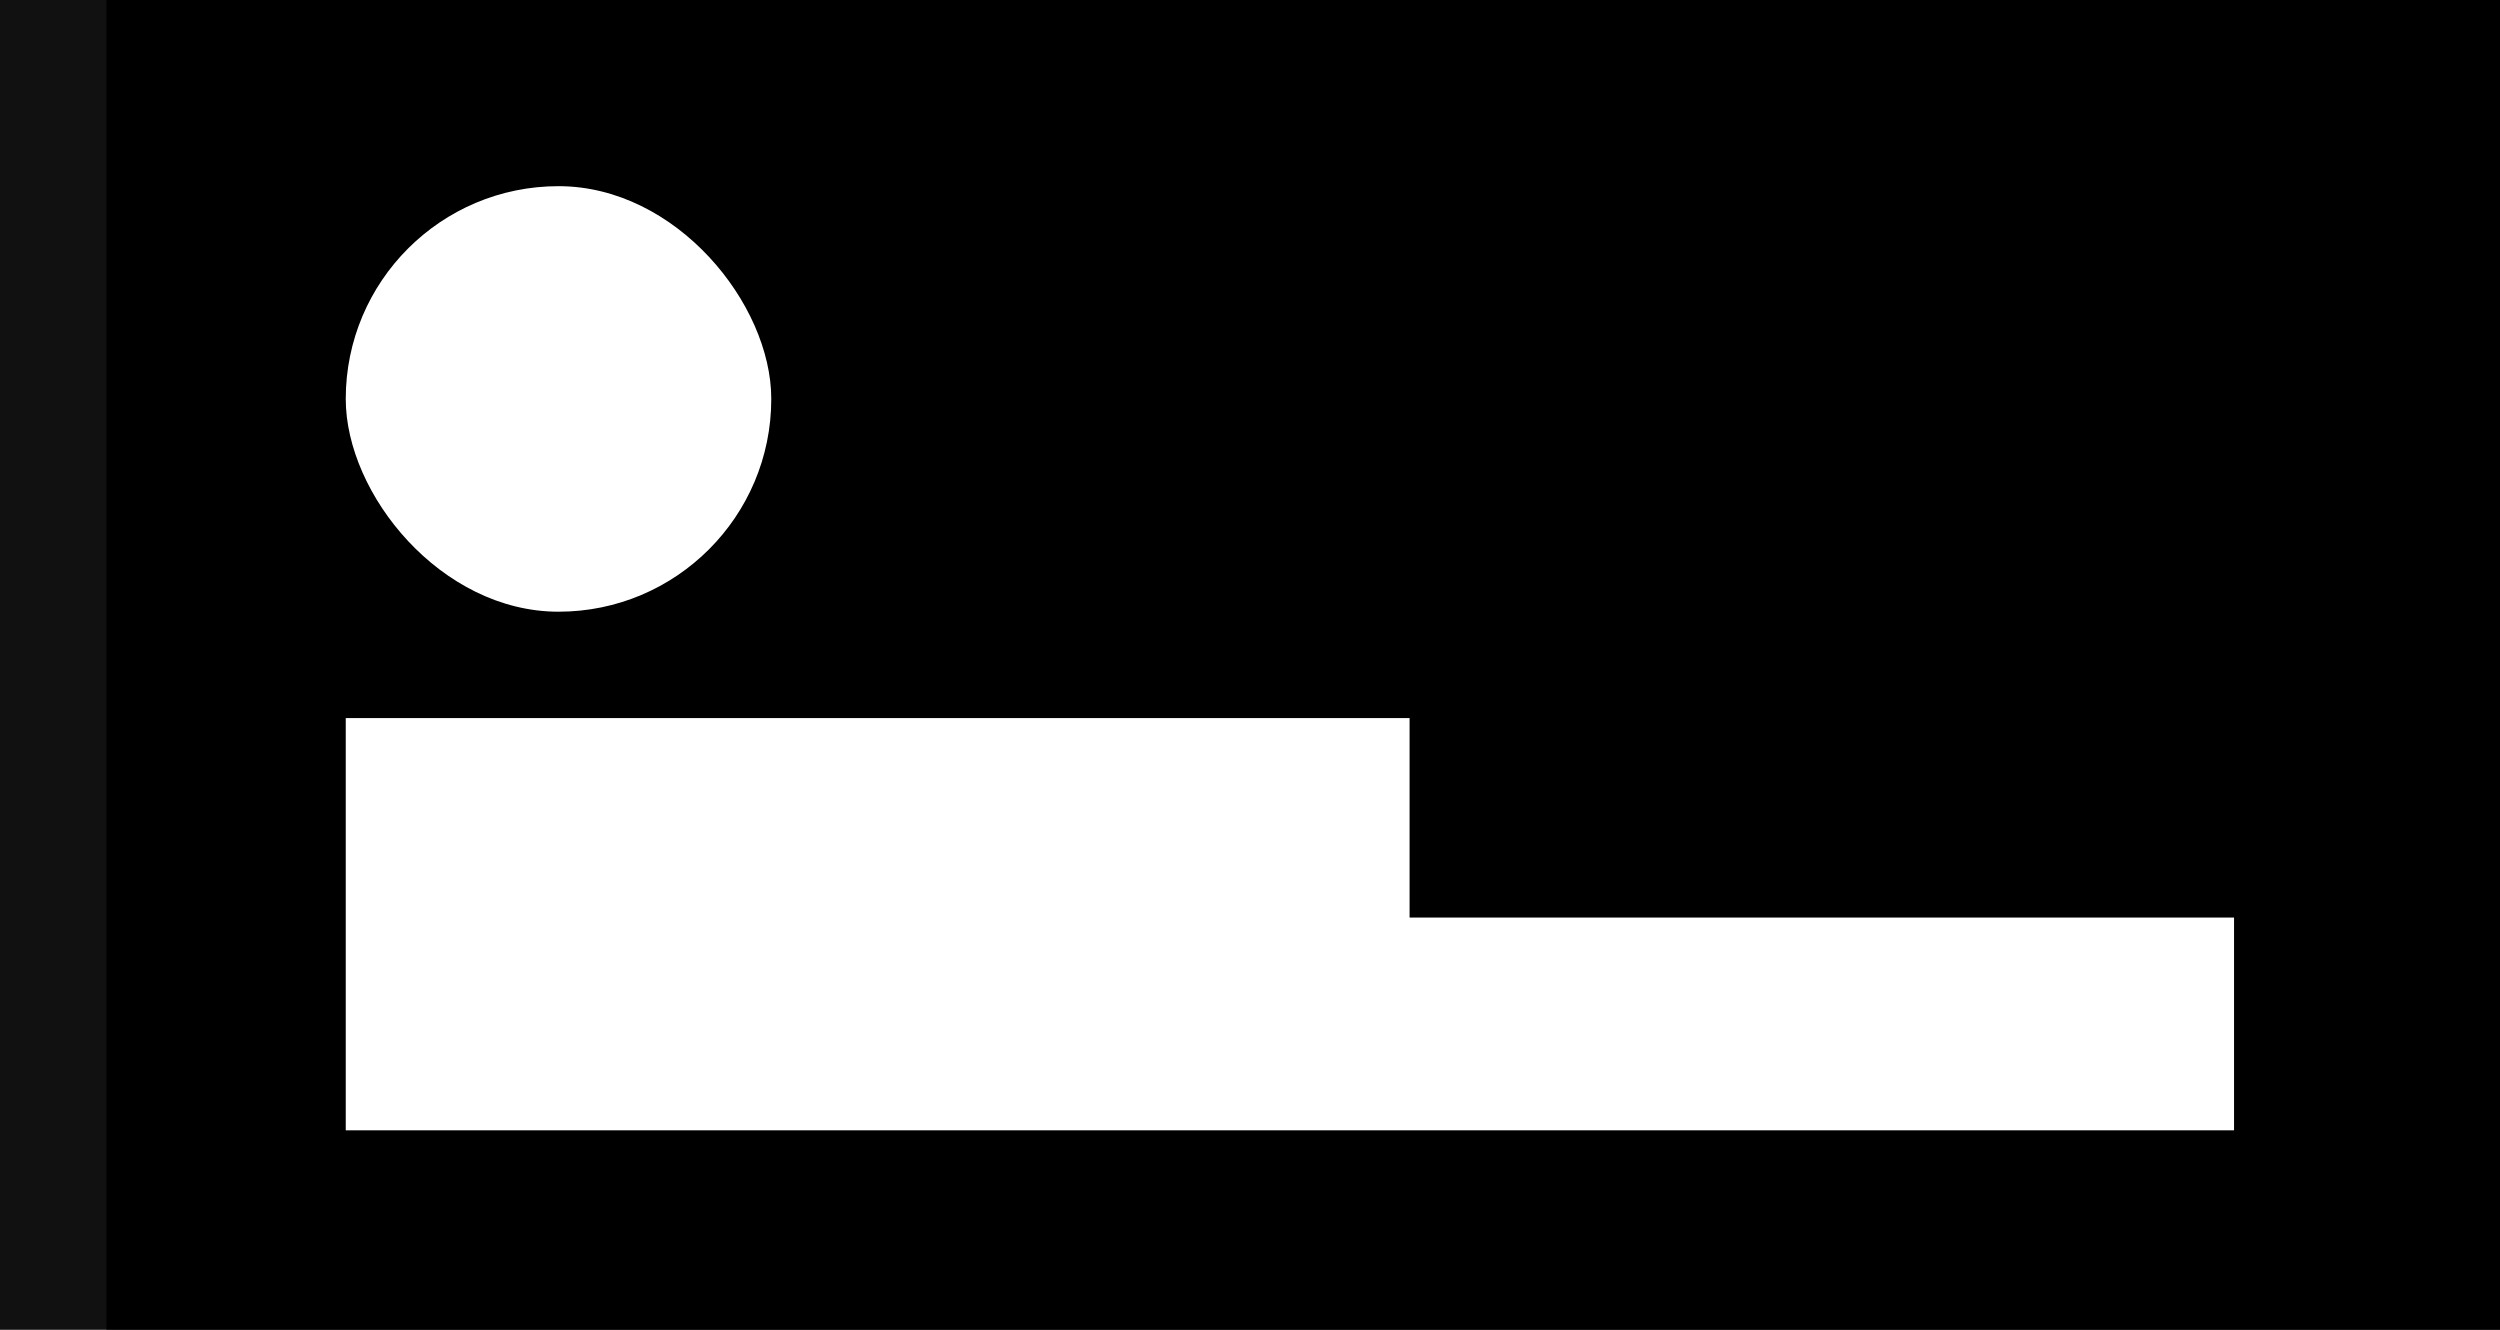 <?xml version="1.0" encoding="UTF-8"?>
<svg width="188px" height="100px" viewBox="0 0 188 100" version="1.1" xmlns="http://www.w3.org/2000/svg" xmlns:xlink="http://www.w3.org/1999/xlink">
    <!-- Generator: Sketch 52.6 (67491) - http://www.bohemiancoding.com/sketch -->
    <title>redflag</title>
    <desc>Created with Sketch.</desc>
    <defs>
        <rect id="path-1" x="10" y="10" width="188" height="100"></rect>
        <filter x="-2.1%" y="-4.0%" width="104.3%" height="108.0%" filterUnits="objectBoundingBox" id="filter-2">
            <feOffset dx="8" dy="0" in="SourceAlpha" result="shadowOffsetInner1"></feOffset>
            <feComposite in="shadowOffsetInner1" in2="SourceAlpha" operator="arithmetic" k2="-1" k3="1" result="shadowInnerInner1"></feComposite>
            <feColorMatrix values="0 0 0 0 1   0 0 0 0 0   0 0 0 0 0  0 0 0 1 0" type="matrix" in="shadowInnerInner1"></feColorMatrix>
        </filter>
    </defs>
    <g id="Page-1" stroke="none" stroke-width="1" fill="none" fill-rule="evenodd">
        <g id="redflag" transform="translate(-10, -10)">
            <rect id="Rectangle" fill-opacity="0" fill="#FFFFFF" x="0" y="0" width="208" height="120"></rect>
            <g id="Rectangle">
                <use fill="#111111" fill-rule="evenodd" xlink:href="#path-1"></use>
                <use fill="black" fill-opacity="1" filter="url(#filter-2)" xlink:href="#path-1"></use>
            </g>
            <rect id="Rectangle" fill="#FFFFFF" x="36" y="24" width="32" height="32" rx="16"></rect>
            <path d="M116,79 L178,79 L178,95 L36,95 L36,86 L36,64 L116,64 L116,79 Z" id="Combined-Shape" fill="#FFFFFF"></path>
        </g>
    </g>
</svg>
